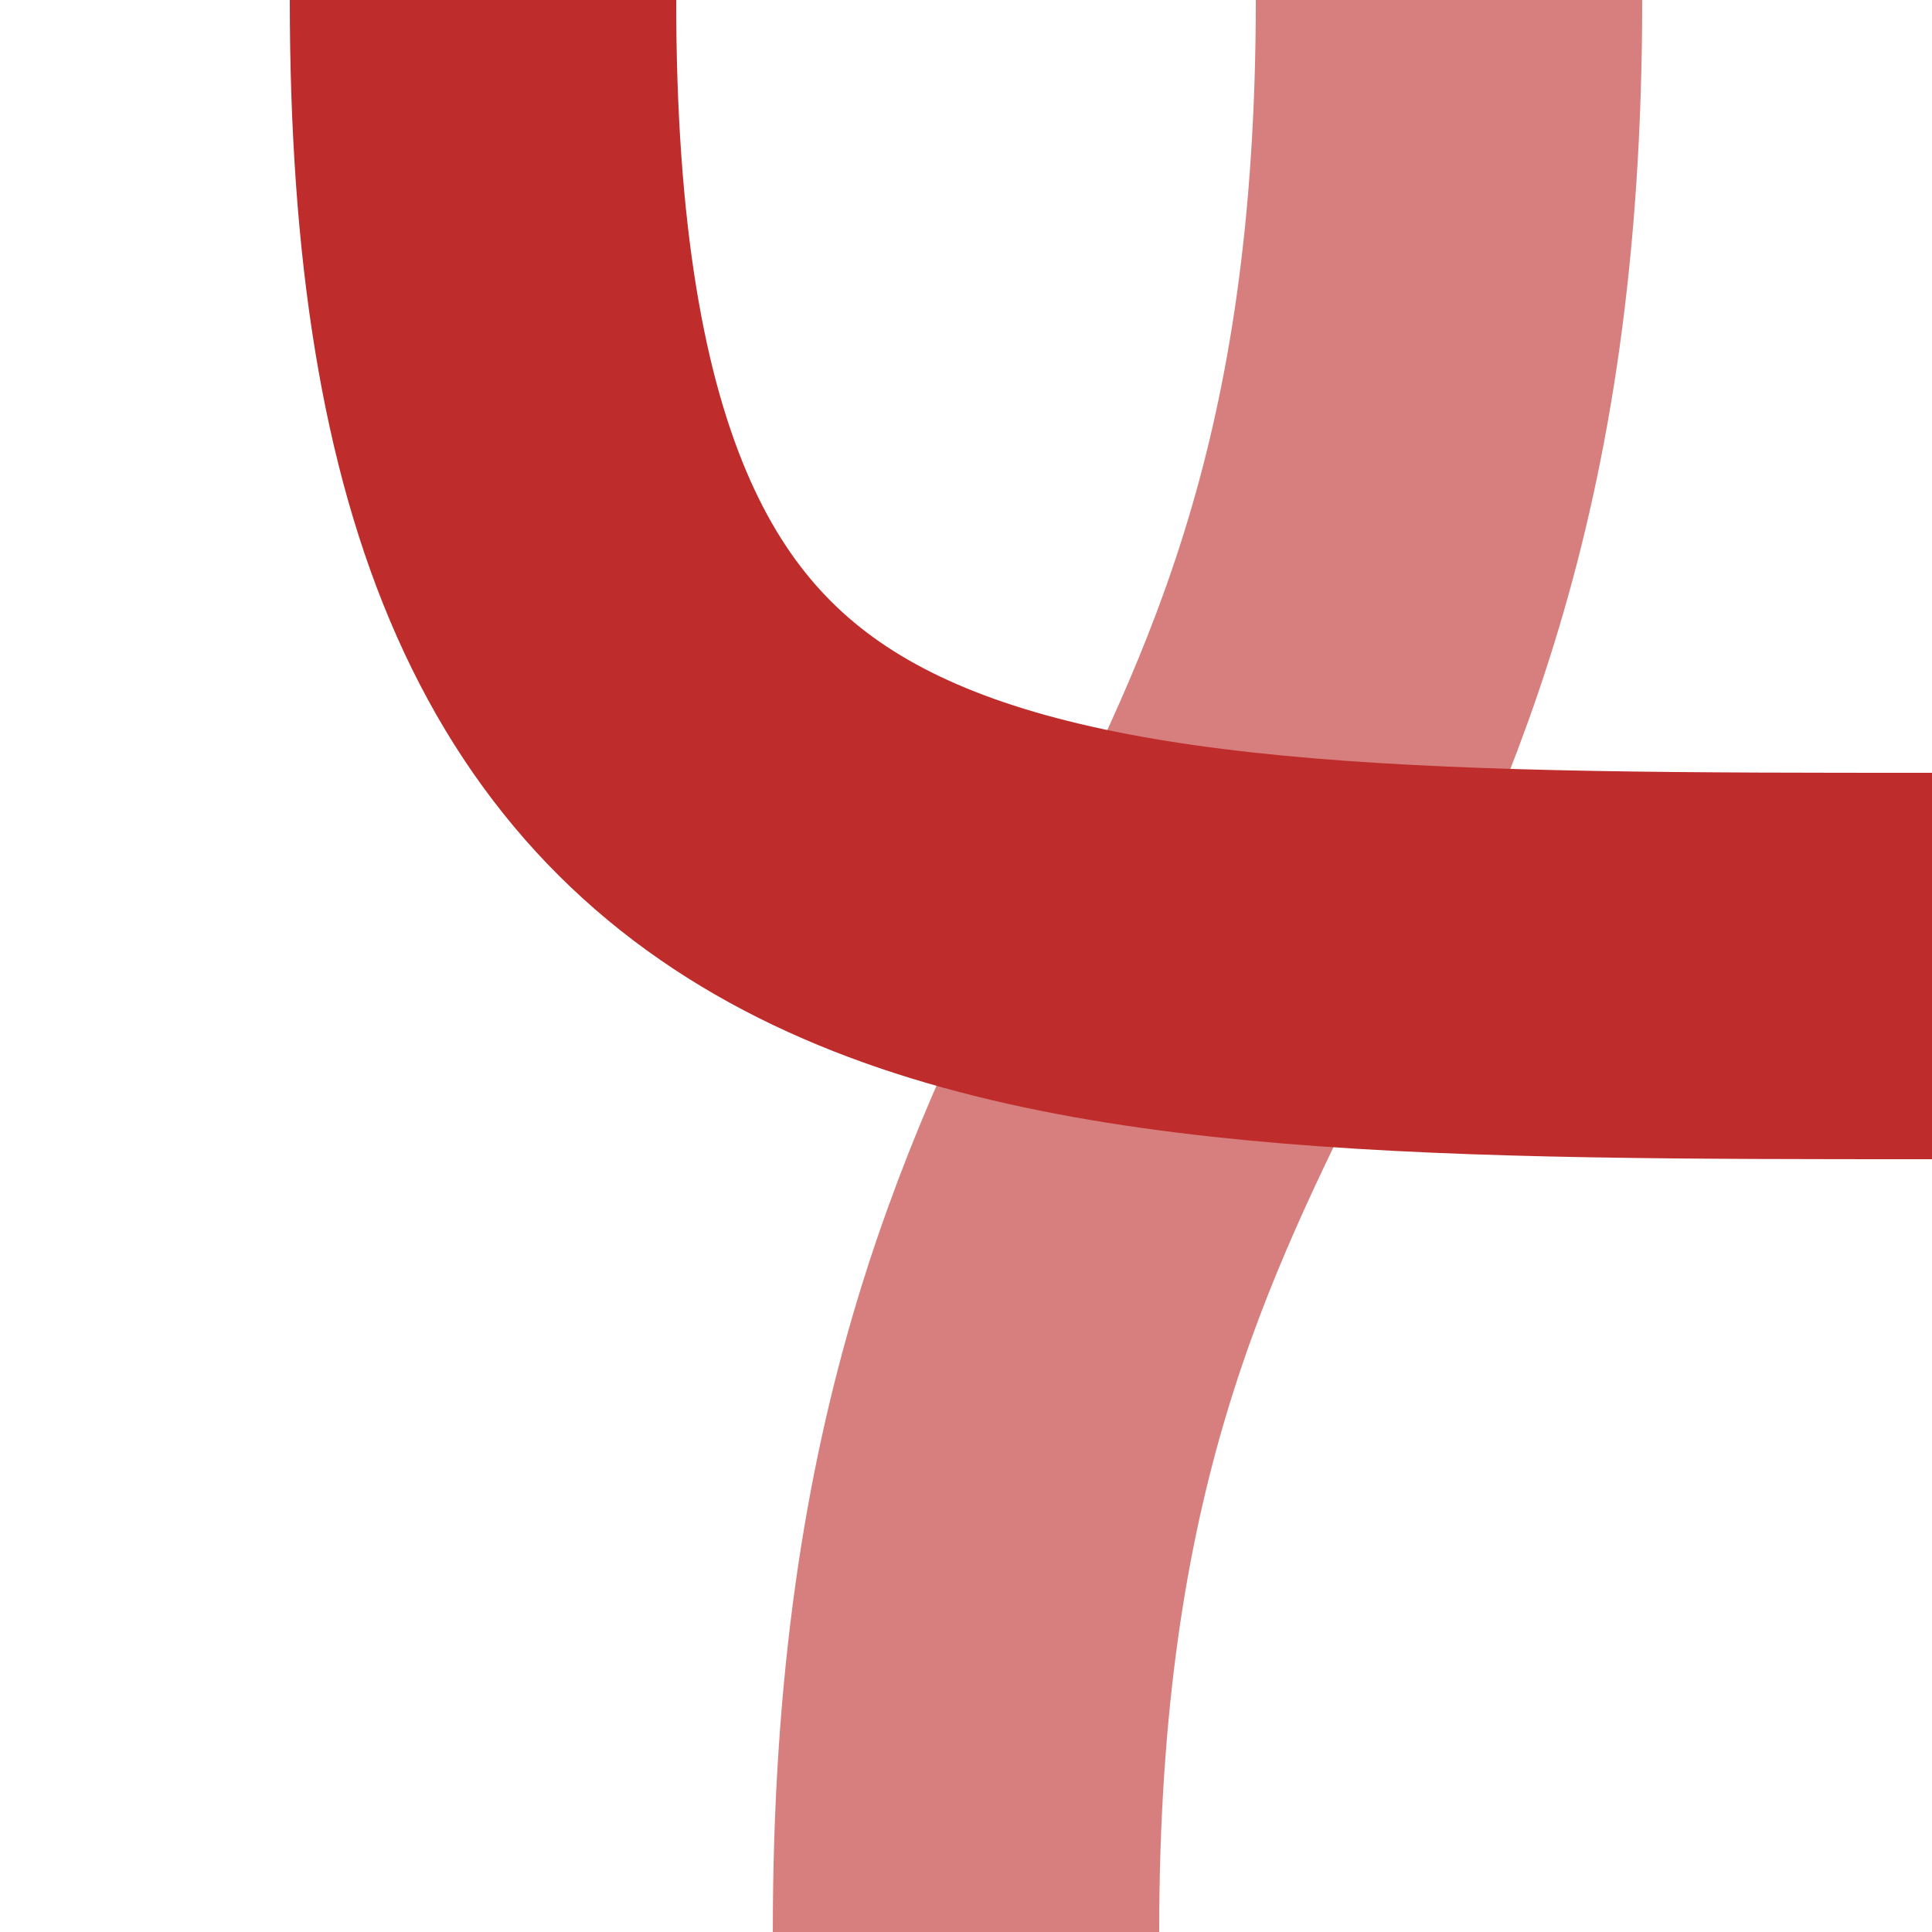 <?xml version="1.0" encoding="UTF-8" standalone="no"?>
<!-- Created by Wiebevl for Wikipedia -->
<svg xmlns="http://www.w3.org/2000/svg" width="500" height="500">
 <title>vSTRl-xKRZ</title>
 <g stroke="#D77F7E" stroke-width="100" fill="none">
  <path d="M 375,0 C 375,250 250,250 250,500"/>
</g>
<g stroke="#be2d2c" stroke-width="100" fill="none">
  <path d="M 125,0 C 125,250 250,250 500,250"/>
</g>
</svg>